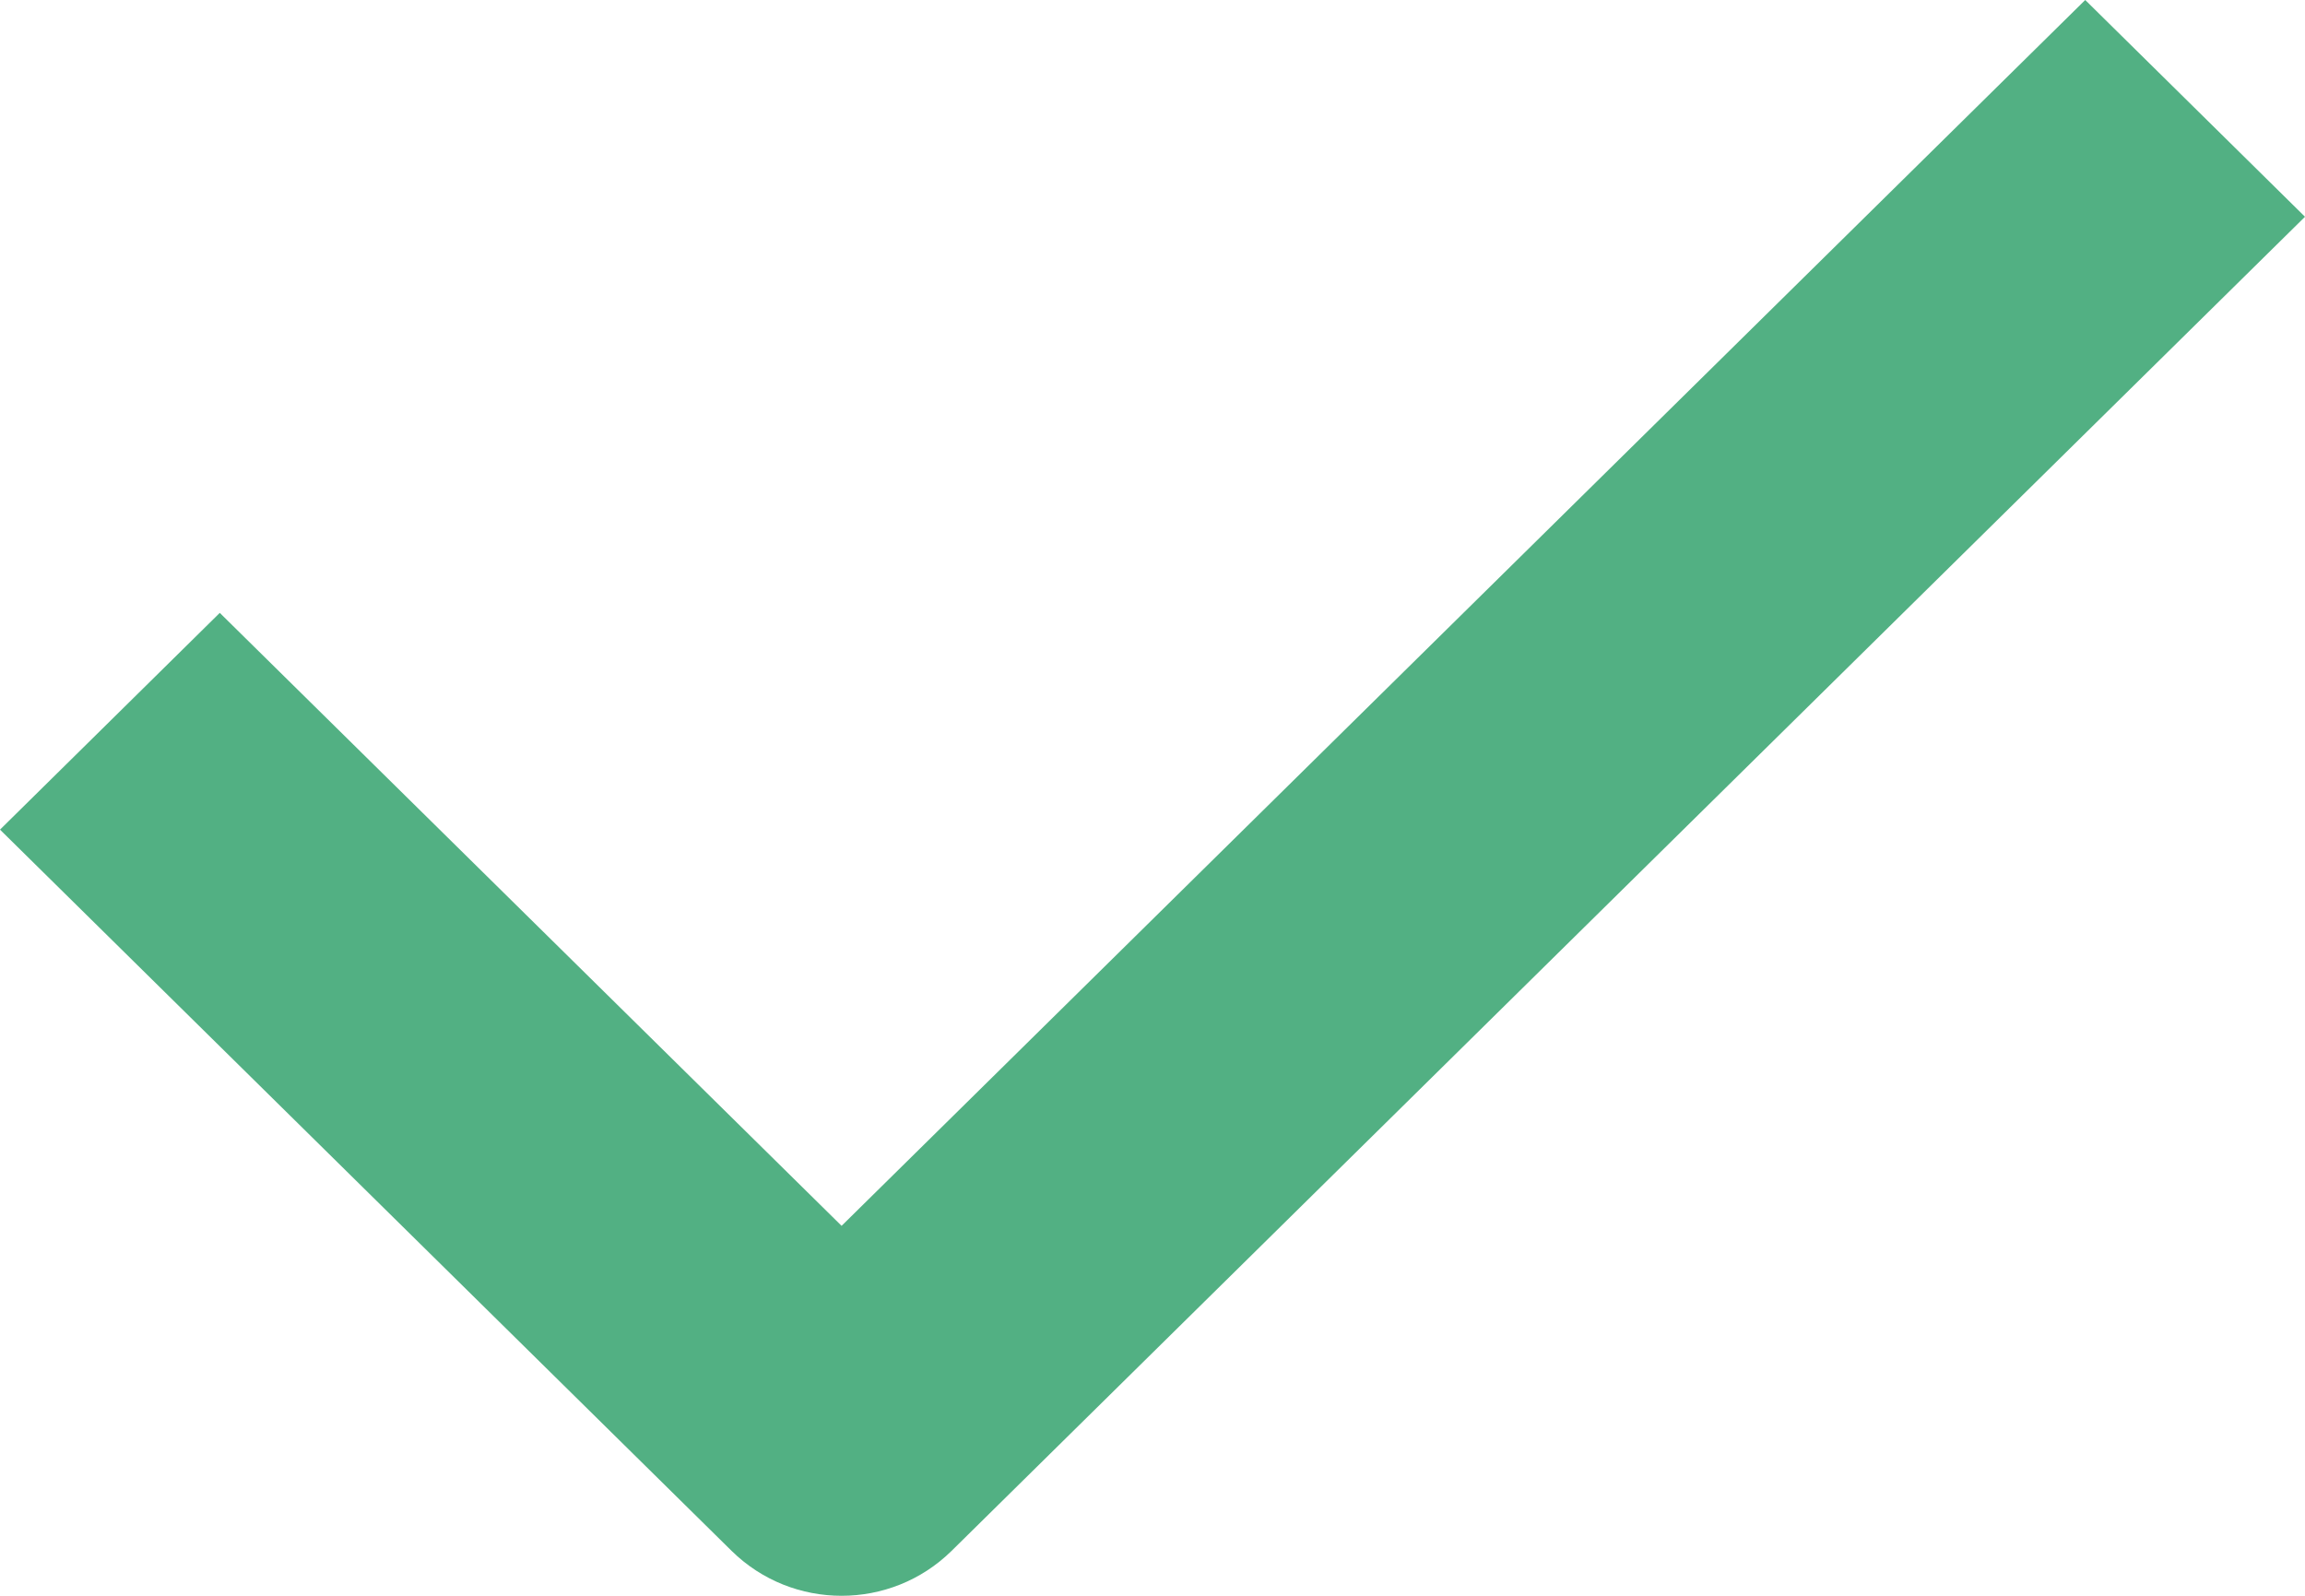 <svg width="26" height="18" viewBox="0 0 26 18" fill="none" xmlns="http://www.w3.org/2000/svg">
<path d="M9.493 18C9.044 18 8.596 17.831 8.253 17.494L0 9.358L2.479 6.913L9.493 13.827L23.521 0L26 2.445L10.733 17.494C10.39 17.831 9.942 18 9.493 18Z" fill="#52B083"/>
</svg>
